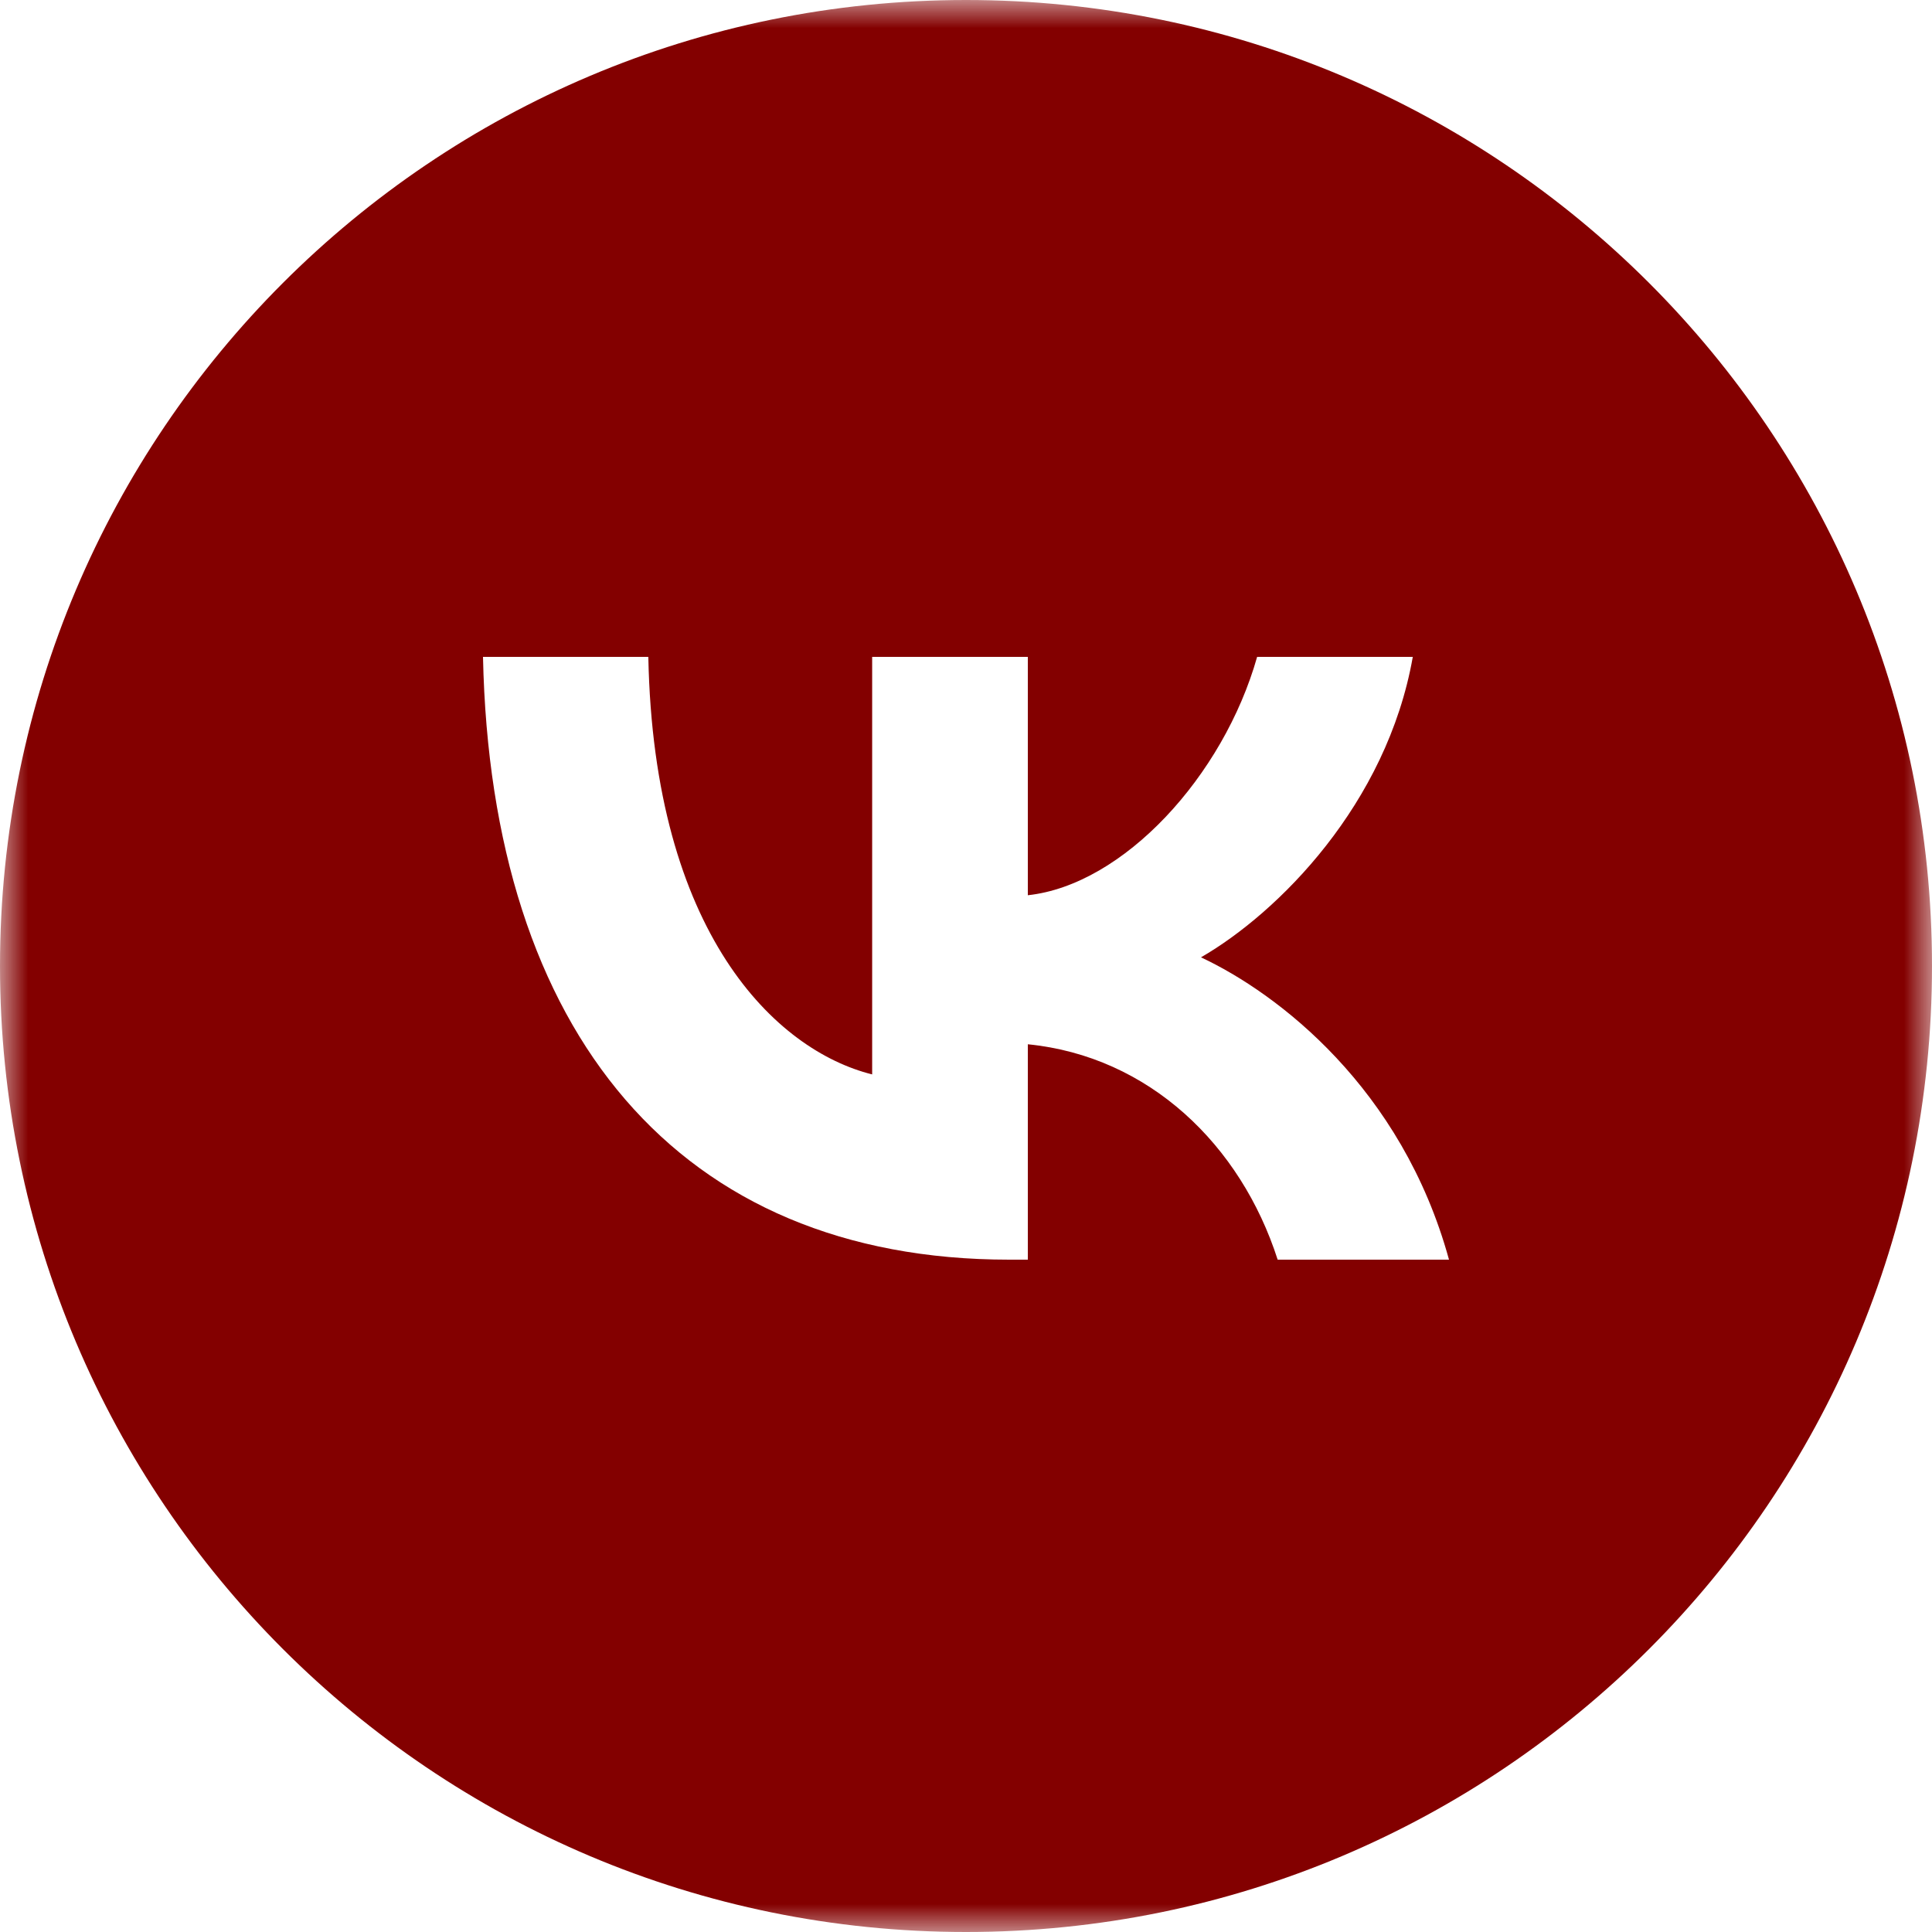 <?xml version="1.0" encoding="UTF-8"?> <svg xmlns="http://www.w3.org/2000/svg" viewBox="0 0 35.00 35.00" data-guides="{&quot;vertical&quot;:[],&quot;horizontal&quot;:[]}"><defs></defs><mask x="0" y="0" width="35" height="35" data-from-defs="true" maskUnits="userSpaceOnUse" maskContentUnits="userSpaceOnUse" id="tSvg76561ba01e"><path fill="white" stroke="none" fill-opacity="1" stroke-width="1" stroke-opacity="1" width="100" height="100" id="tSvgf9a29dde28" title="Rectangle 2" d="M0 0C11.667 0 23.333 0 35 0C35 11.667 35 23.333 35 35C23.333 35 11.667 35 0 35C0 23.333 0 11.667 0 0" style="transform-origin: -6316px -4855px;"></path></mask><path fill="#830000" stroke="none" fill-opacity="1" stroke-width="1" stroke-opacity="1" clip-rule="evenodd" fill-rule="evenodd" mask="url(#tSvg76561ba01e)" id="tSvg947a74b1d9" title="Path 2" d="M17.5 35C27.165 35 35 27.165 35 17.5C35 7.835 27.165 0 17.5 0C7.835 0 0 7.835 0 17.5C0 27.165 7.835 35 17.5 35ZM8.75 11.9C8.892 18.721 12.302 22.82 18.282 22.82C18.395 22.82 18.508 22.82 18.62 22.82C18.62 21.519 18.62 20.218 18.62 18.918C20.817 19.136 22.479 20.743 23.146 22.82C24.18 22.82 25.215 22.82 26.25 22.82C25.397 19.715 23.157 17.999 21.757 17.343C23.157 16.535 25.124 14.567 25.594 11.9C24.654 11.9 23.714 11.9 22.774 11.9C22.162 14.064 20.348 16.032 18.62 16.218C18.62 14.778 18.62 13.339 18.62 11.9C17.68 11.9 16.74 11.9 15.8 11.9C15.8 14.421 15.8 16.943 15.8 19.464C14.051 19.027 11.843 16.906 11.745 11.9C10.747 11.9 9.748 11.9 8.75 11.9Z"></path></svg> 